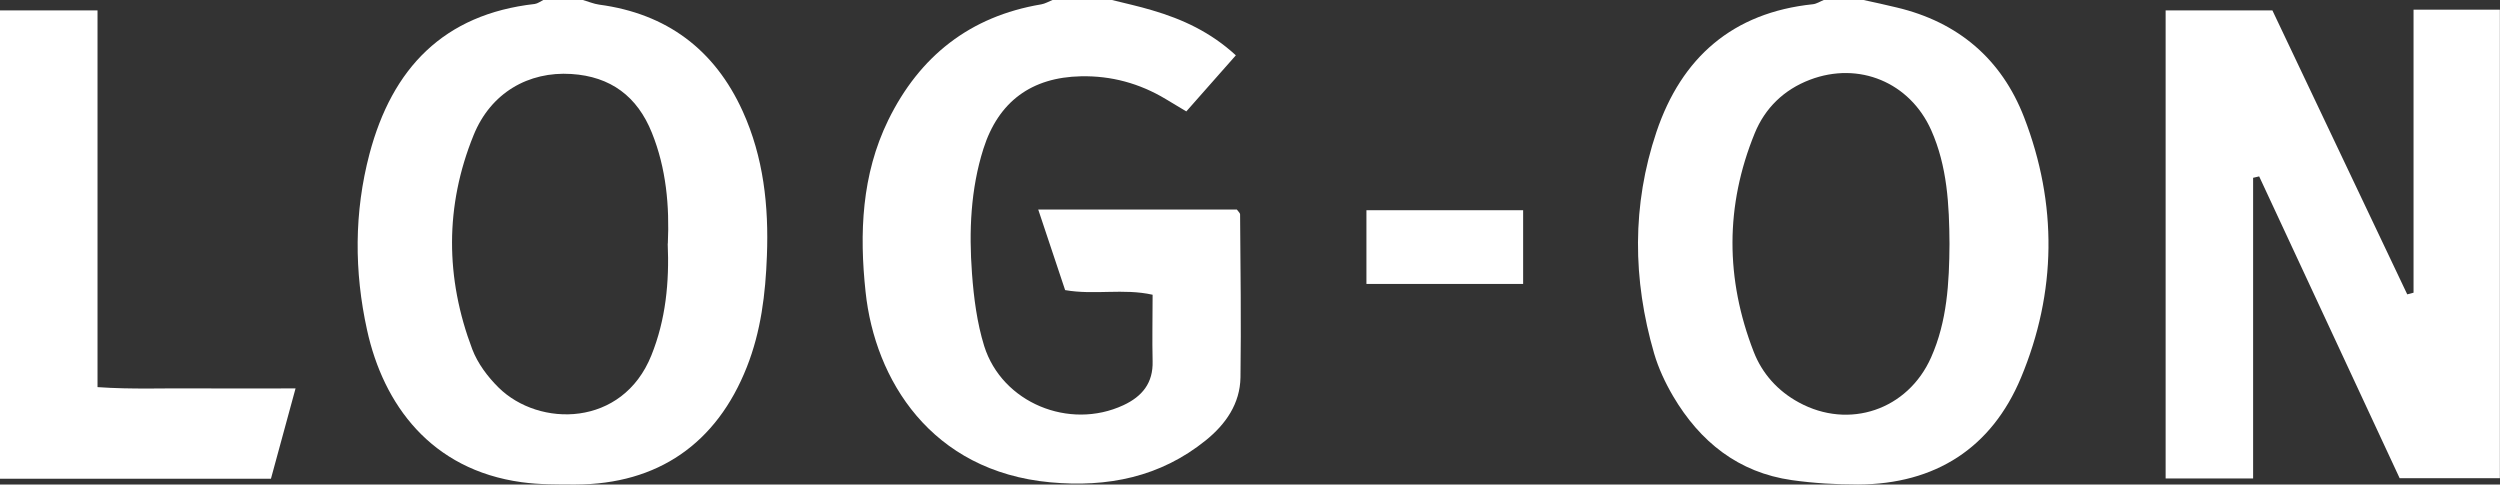<?xml version="1.0" encoding="UTF-8"?> <svg xmlns="http://www.w3.org/2000/svg" xmlns:xlink="http://www.w3.org/1999/xlink" id="Layer_2" data-name="Layer 2" viewBox="0 0 194.32 37.66"><rect x="0" y="0" width="194.32" height="37.66" fill="#333333" stroke="none"/><defs><style> .cls-1 { clip-path: url(#clippath); } .cls-2 { fill: none; } .cls-2, .cls-3 { stroke-width: 0px; } .cls-3 { fill: #fff; } </style><clipPath id="clippath"><rect class="cls-2" width="194.32" height="37.66"></rect></clipPath></defs><g id="Layer_1-2" data-name="Layer 1"><g class="cls-1"><path class="cls-3" d="M51.91,18.93c.13-2.92-.12-5.83-1.24-8.61-1.13-2.82-3.2-4.38-6.27-4.57-3.31-.21-6.25,1.45-7.59,4.76-2.23,5.49-2.2,11.1-.1,16.64.42,1.1,1.2,2.14,2.04,2.97,3.16,3.12,9.64,3.09,11.88-2.5,1.12-2.78,1.4-5.69,1.27-8.69M45.31,0c.42.12.83.3,1.26.36,5.25.7,8.98,3.49,11.16,8.29,1.62,3.57,2.03,7.36,1.88,11.24-.11,2.96-.46,5.86-1.56,8.64-2.35,5.95-6.92,9.11-13.3,9.13-1.4,0-2.83.01-4.21-.18-7.04-.97-10.74-6.03-12.01-11.83-1-4.54-1.01-9.15.19-13.69,1.76-6.65,5.76-10.85,12.84-11.65.23-.03.45-.2.67-.31h3.08Z"></path><path class="cls-3" d="M151.53,18.95c-.02-3.02-.17-6.02-1.42-8.83-1.66-3.72-5.62-5.37-9.43-3.92-2.02.77-3.49,2.2-4.29,4.16-2.3,5.63-2.28,11.32-.08,16.98.66,1.7,1.87,3.05,3.51,3.94,3.9,2.13,8.47.58,10.28-3.5,1.25-2.81,1.41-5.81,1.43-8.83M144.85,0c.86.19,1.72.37,2.57.58,4.78,1.13,8.16,4.01,9.91,8.54,2.6,6.73,2.53,13.59-.24,20.23-2.29,5.48-6.66,8.28-12.66,8.31-1.72,0-3.45-.1-5.15-.34-4.16-.59-7.14-2.98-9.23-6.52-.61-1.04-1.14-2.17-1.48-3.33-1.67-5.74-1.73-11.53.18-17.21,1.95-5.79,5.93-9.28,12.16-9.93.29-.03.57-.22.85-.33h3.07Z"></path><path class="cls-3" d="M86.43,0c1.04.26,2.1.49,3.13.8,2.35.69,4.53,1.69,6.5,3.5-1.3,1.48-2.55,2.89-3.85,4.36-.64-.38-1.12-.67-1.6-.96-2.03-1.22-4.23-1.82-6.59-1.77-3.84.08-6.41,1.96-7.58,5.63-1,3.16-1.13,6.43-.89,9.69.14,1.9.39,3.84.95,5.65,1.39,4.41,6.61,6.55,10.81,4.6,1.47-.68,2.33-1.73,2.28-3.43-.04-1.66,0-3.32,0-5.16-2.27-.51-4.52.04-6.8-.36-.68-2.05-1.36-4.09-2.09-6.26h15.44c.12.17.25.27.25.37.03,4.22.09,8.45.03,12.67-.03,2.05-1.15,3.65-2.7,4.9-3.54,2.86-7.64,3.67-12.08,3.26-9.29-.86-13.64-7.99-14.36-14.8-.49-4.56-.31-9.11,1.76-13.35,2.44-4.98,6.36-8.07,11.89-9,.3-.05.58-.22.88-.34h4.61Z"></path><path class="cls-3" d="M187.59.75h6.72v36.42h-7.79c-3.61-7.76-7.27-15.61-10.92-23.46-.16.04-.32.07-.47.11v23.37h-6.8V.81h8.3c3.5,7.36,6.99,14.72,10.48,22.07.16-.05.32-.09.49-.13V.75Z"></path><path class="cls-3" d="M22.97,30.2c-.67,2.46-1.28,4.72-1.91,7.01H0V.81h7.58v29.28c2.71.19,5.24.07,7.76.1,2.48.02,4.96,0,7.63,0"></path></g><rect class="cls-3" x="106.21" y="16.34" width="12.18" height="5.73"></rect></g></svg> 